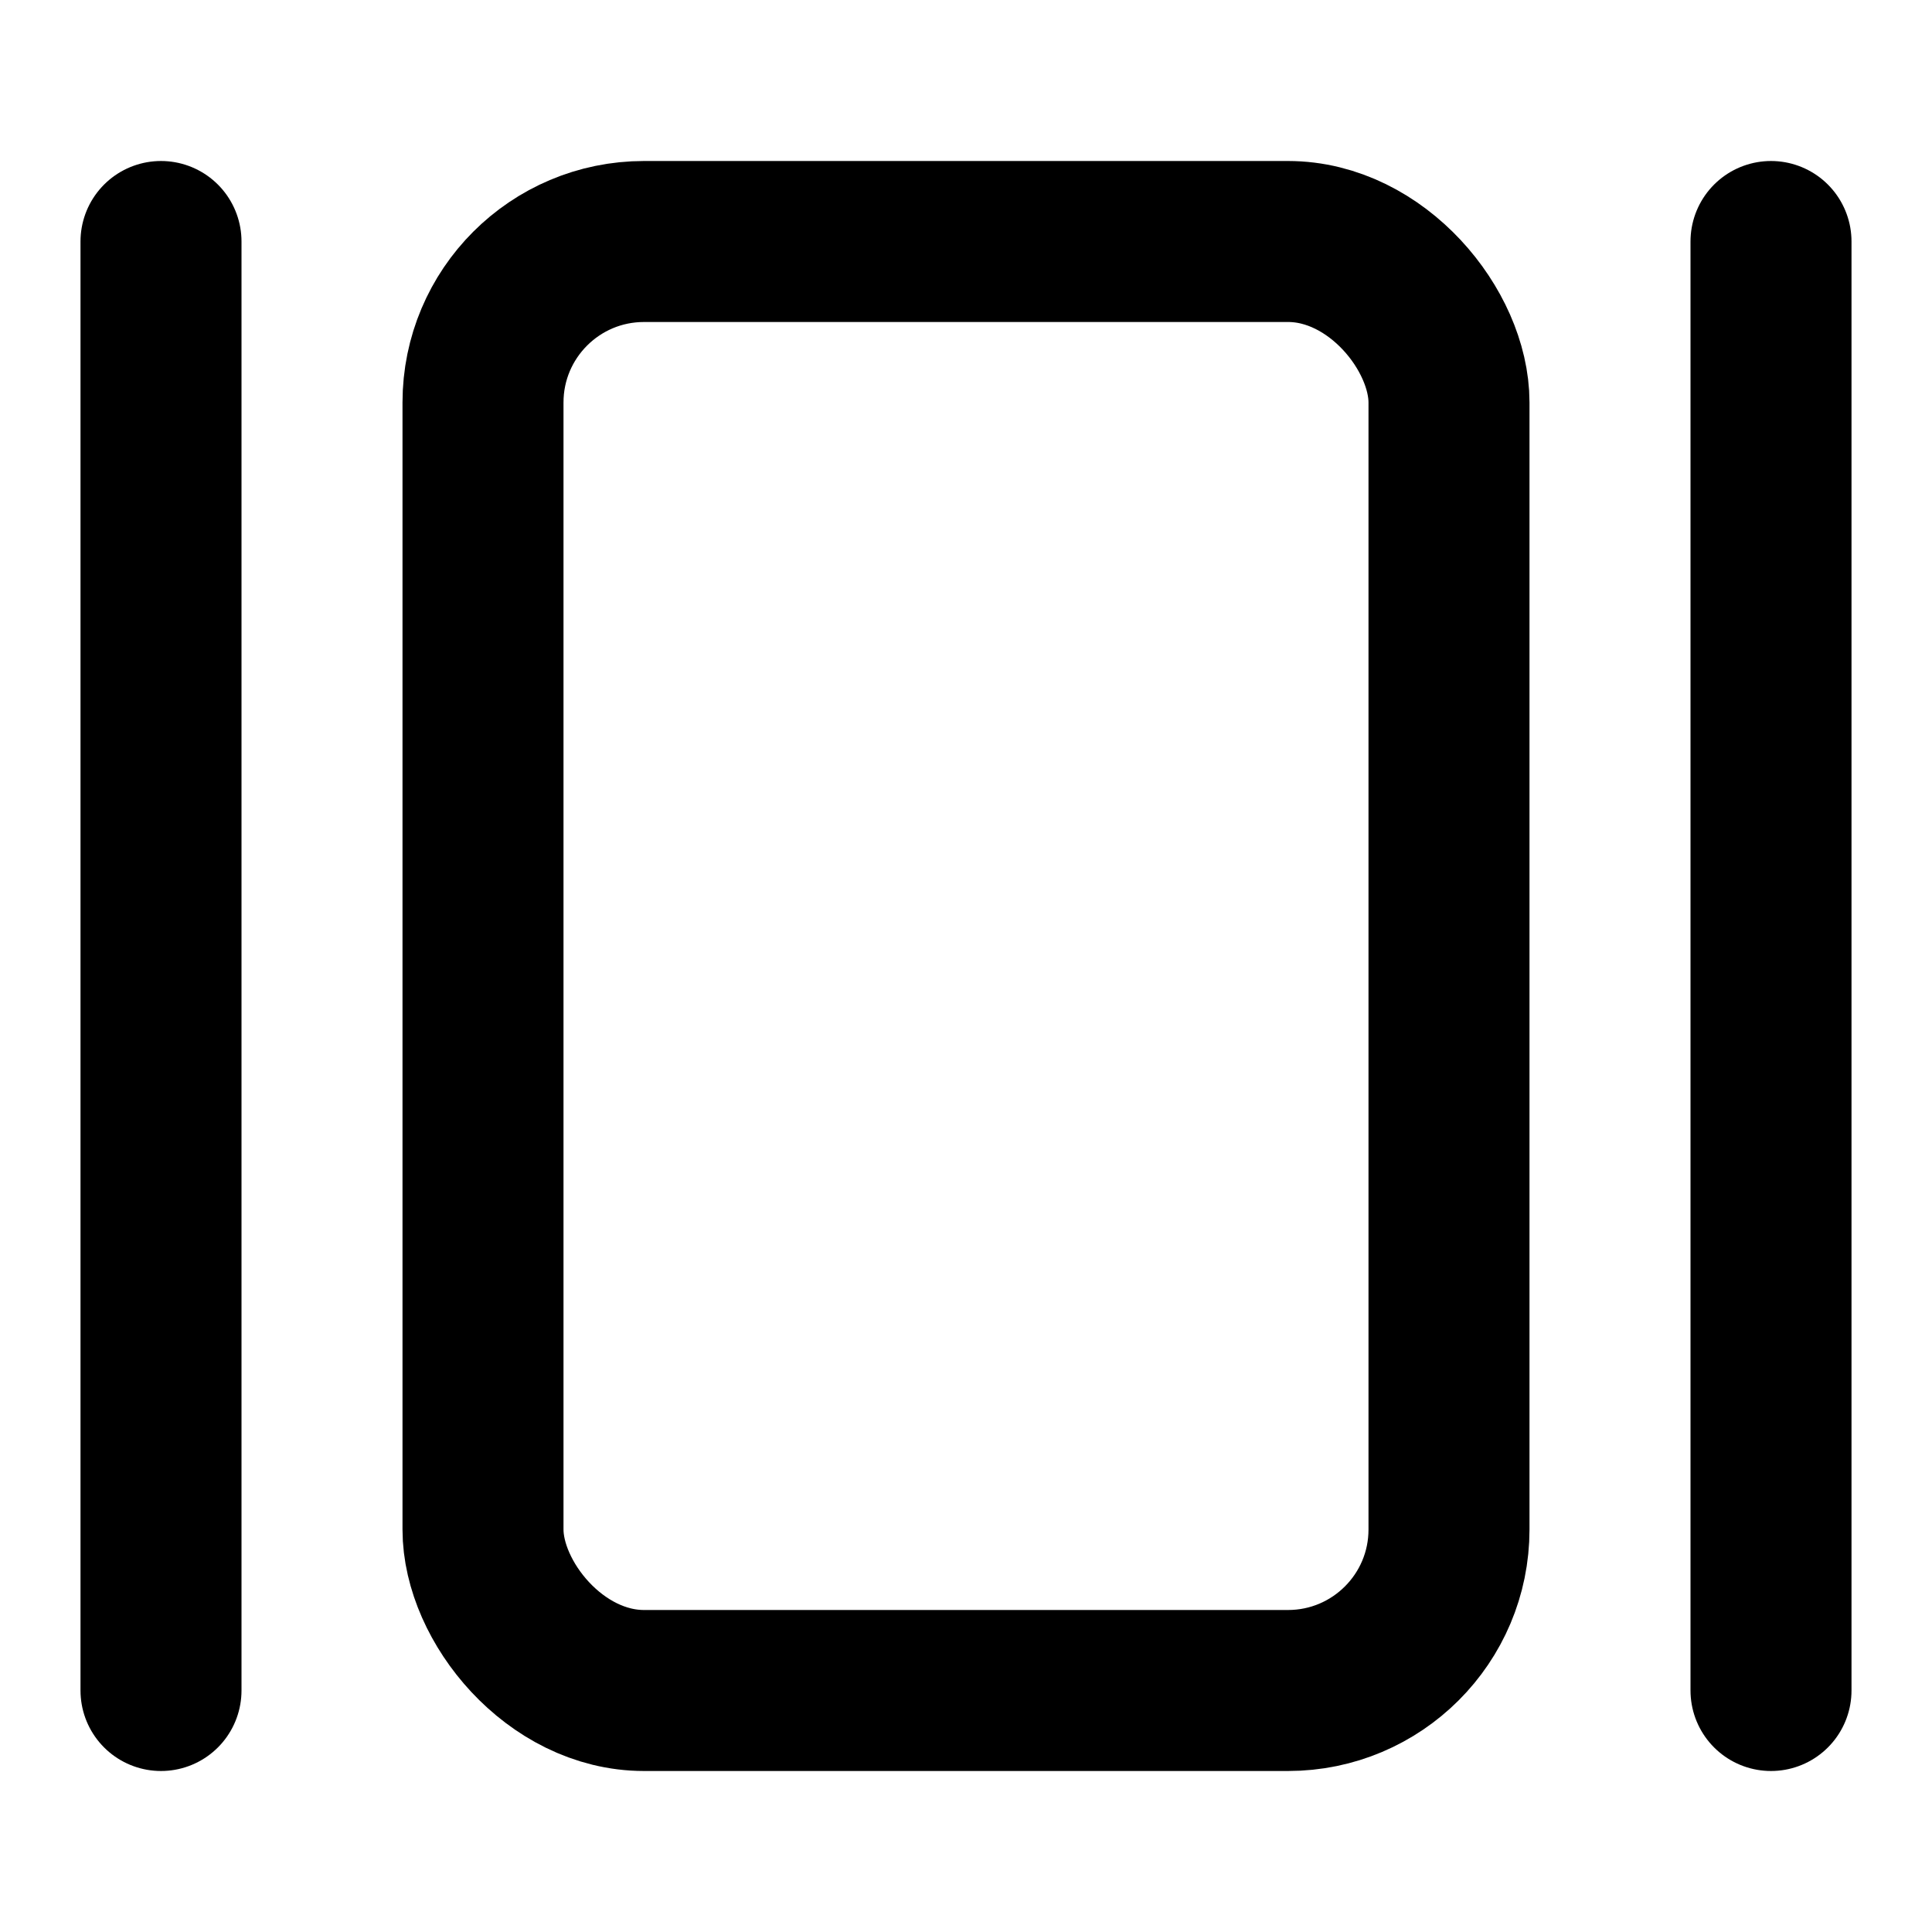 <svg
  xmlns="http://www.w3.org/2000/svg"
  width="24"
  height="24"
  viewBox="0 0 24 24"
  fill="none"
  stroke="currentColor"
  stroke-width="2"
  stroke-linecap="round"
  stroke-linejoin="round"
>
  <path d="M2 3v18" />
  <rect width="12" height="18" x="6" y="3" rx="2" />
  <path d="M22 3v18" />
</svg>
